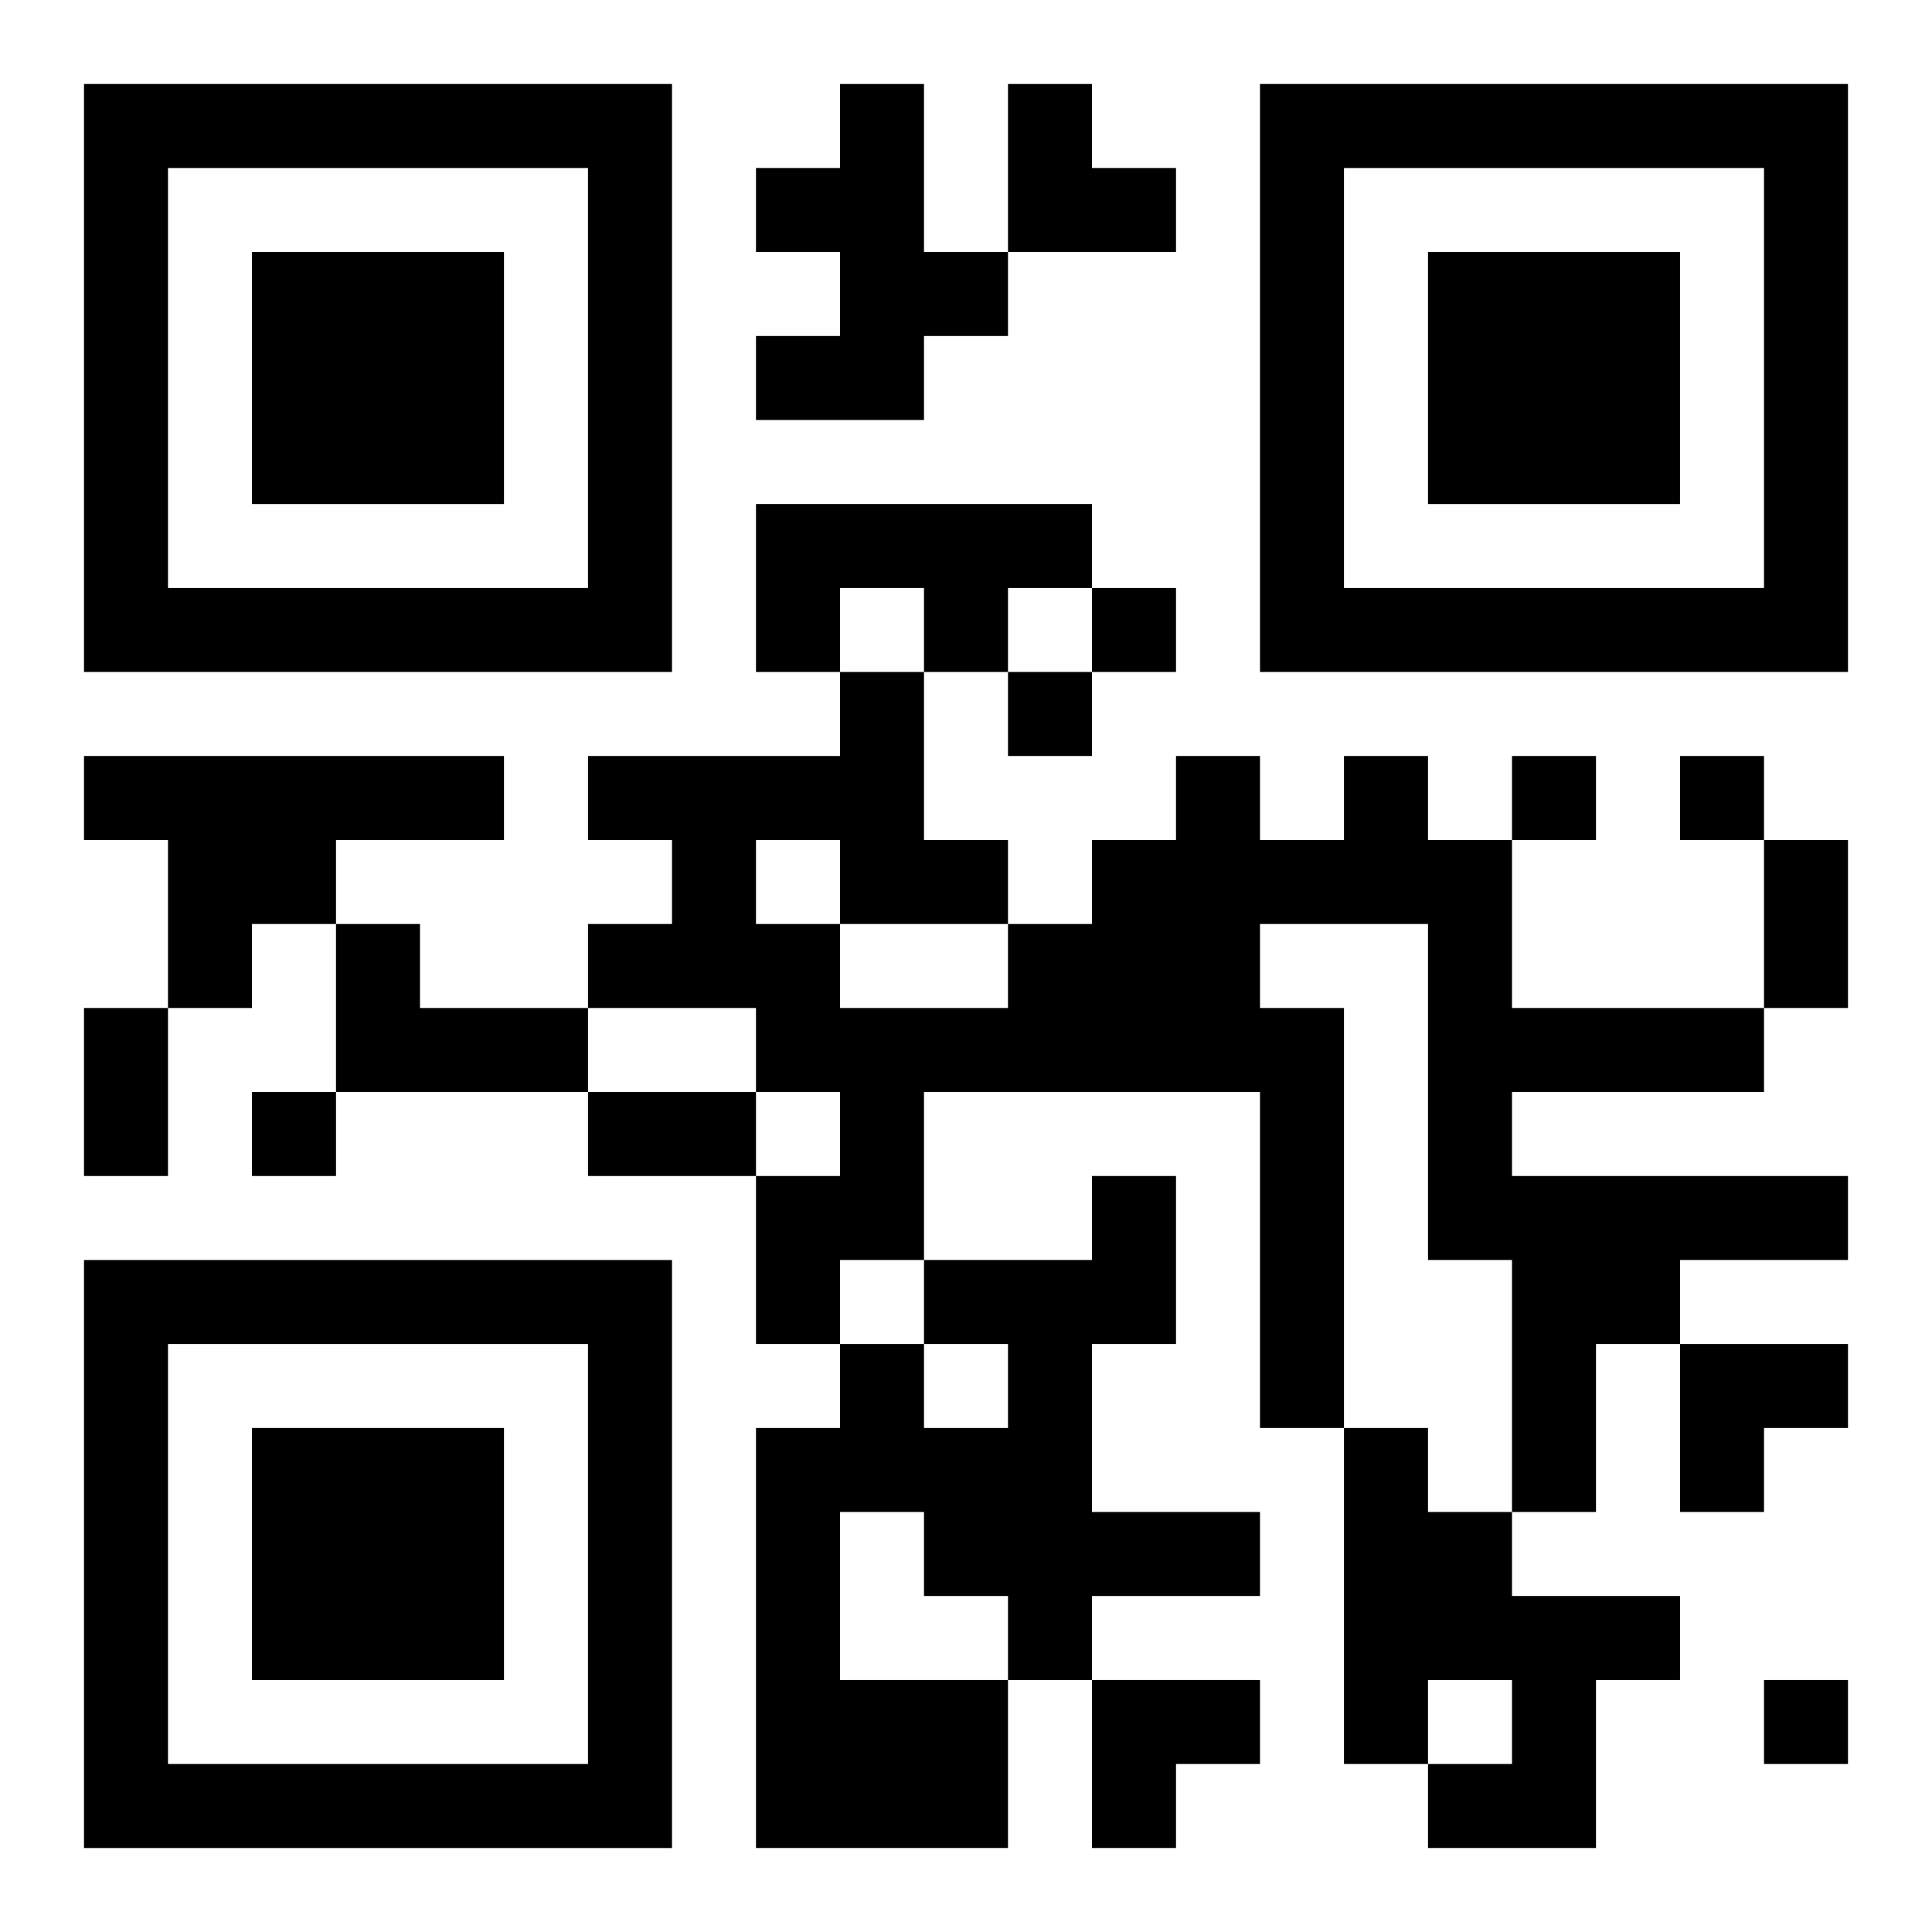 <?xml version="1.0" encoding="UTF-8"?>
<svg width="250" height="250" baseProfile="full" version="1.1" viewBox="-1 -1 23 23" xmlns="http://www.w3.org/2000/svg" xmlns:xlink="http://www.w3.org/1999/xlink"><symbol id="a"><path d="m0 7v7h7v-7h-7zm1 1h5v5h-5v-5zm1 1v3h3v-3h-3z"/></symbol><use y="-7" xlink:href="#a"/><use y="7" xlink:href="#a"/><use x="14" y="-7" xlink:href="#a"/><path d="m9 0h1v2h1v1h-1v1h-2v-1h1v-1h-1v-1h1v-1m-1 5h4v1h-1v1h-1v-1h-1v1h-1v-2m-8 3h5v1h-2v1h-1v1h-1v-2h-1v-1m15 0h1v1h1v2h3v1h-3v1h4v1h-2v1h-1v2h-1v-3h-1v-4h-2v1h1v5h-1v-4h-4v2h-1v1h-1v-2h1v-1h-1v-1h-2v-1h1v-1h-1v-1h3v-1h1v2h1v1h1v-1h1v-1h1v1h1v-1m-7 1v1h1v1h2v-1h-2v-1h-1m-5 1h1v1h2v1h-3v-2m9 3h1v2h-1v2h2v1h-2v1h-1v2h-3v-5h1v-1h1v1h1v-1h-1v-1h2v-1m-3 4v2h2v-1h-1v-1h-1m6-1h1v1h1v1h2v1h-1v2h-2v-1h1v-1h-1v1h-1v-4m-3-10v1h1v-1h-1m-1 1v1h1v-1h-1m6 1v1h1v-1h-1m2 0v1h1v-1h-1m-17 4v1h1v-1h-1m18 7v1h1v-1h-1m0-10h1v2h-1v-2m-20 2h1v2h-1v-2m6 1h2v1h-2v-1m5-12h1v1h1v1h-2zm8 15h2v1h-1v1h-1zm-7 4h2v1h-1v1h-1z"/></svg>

